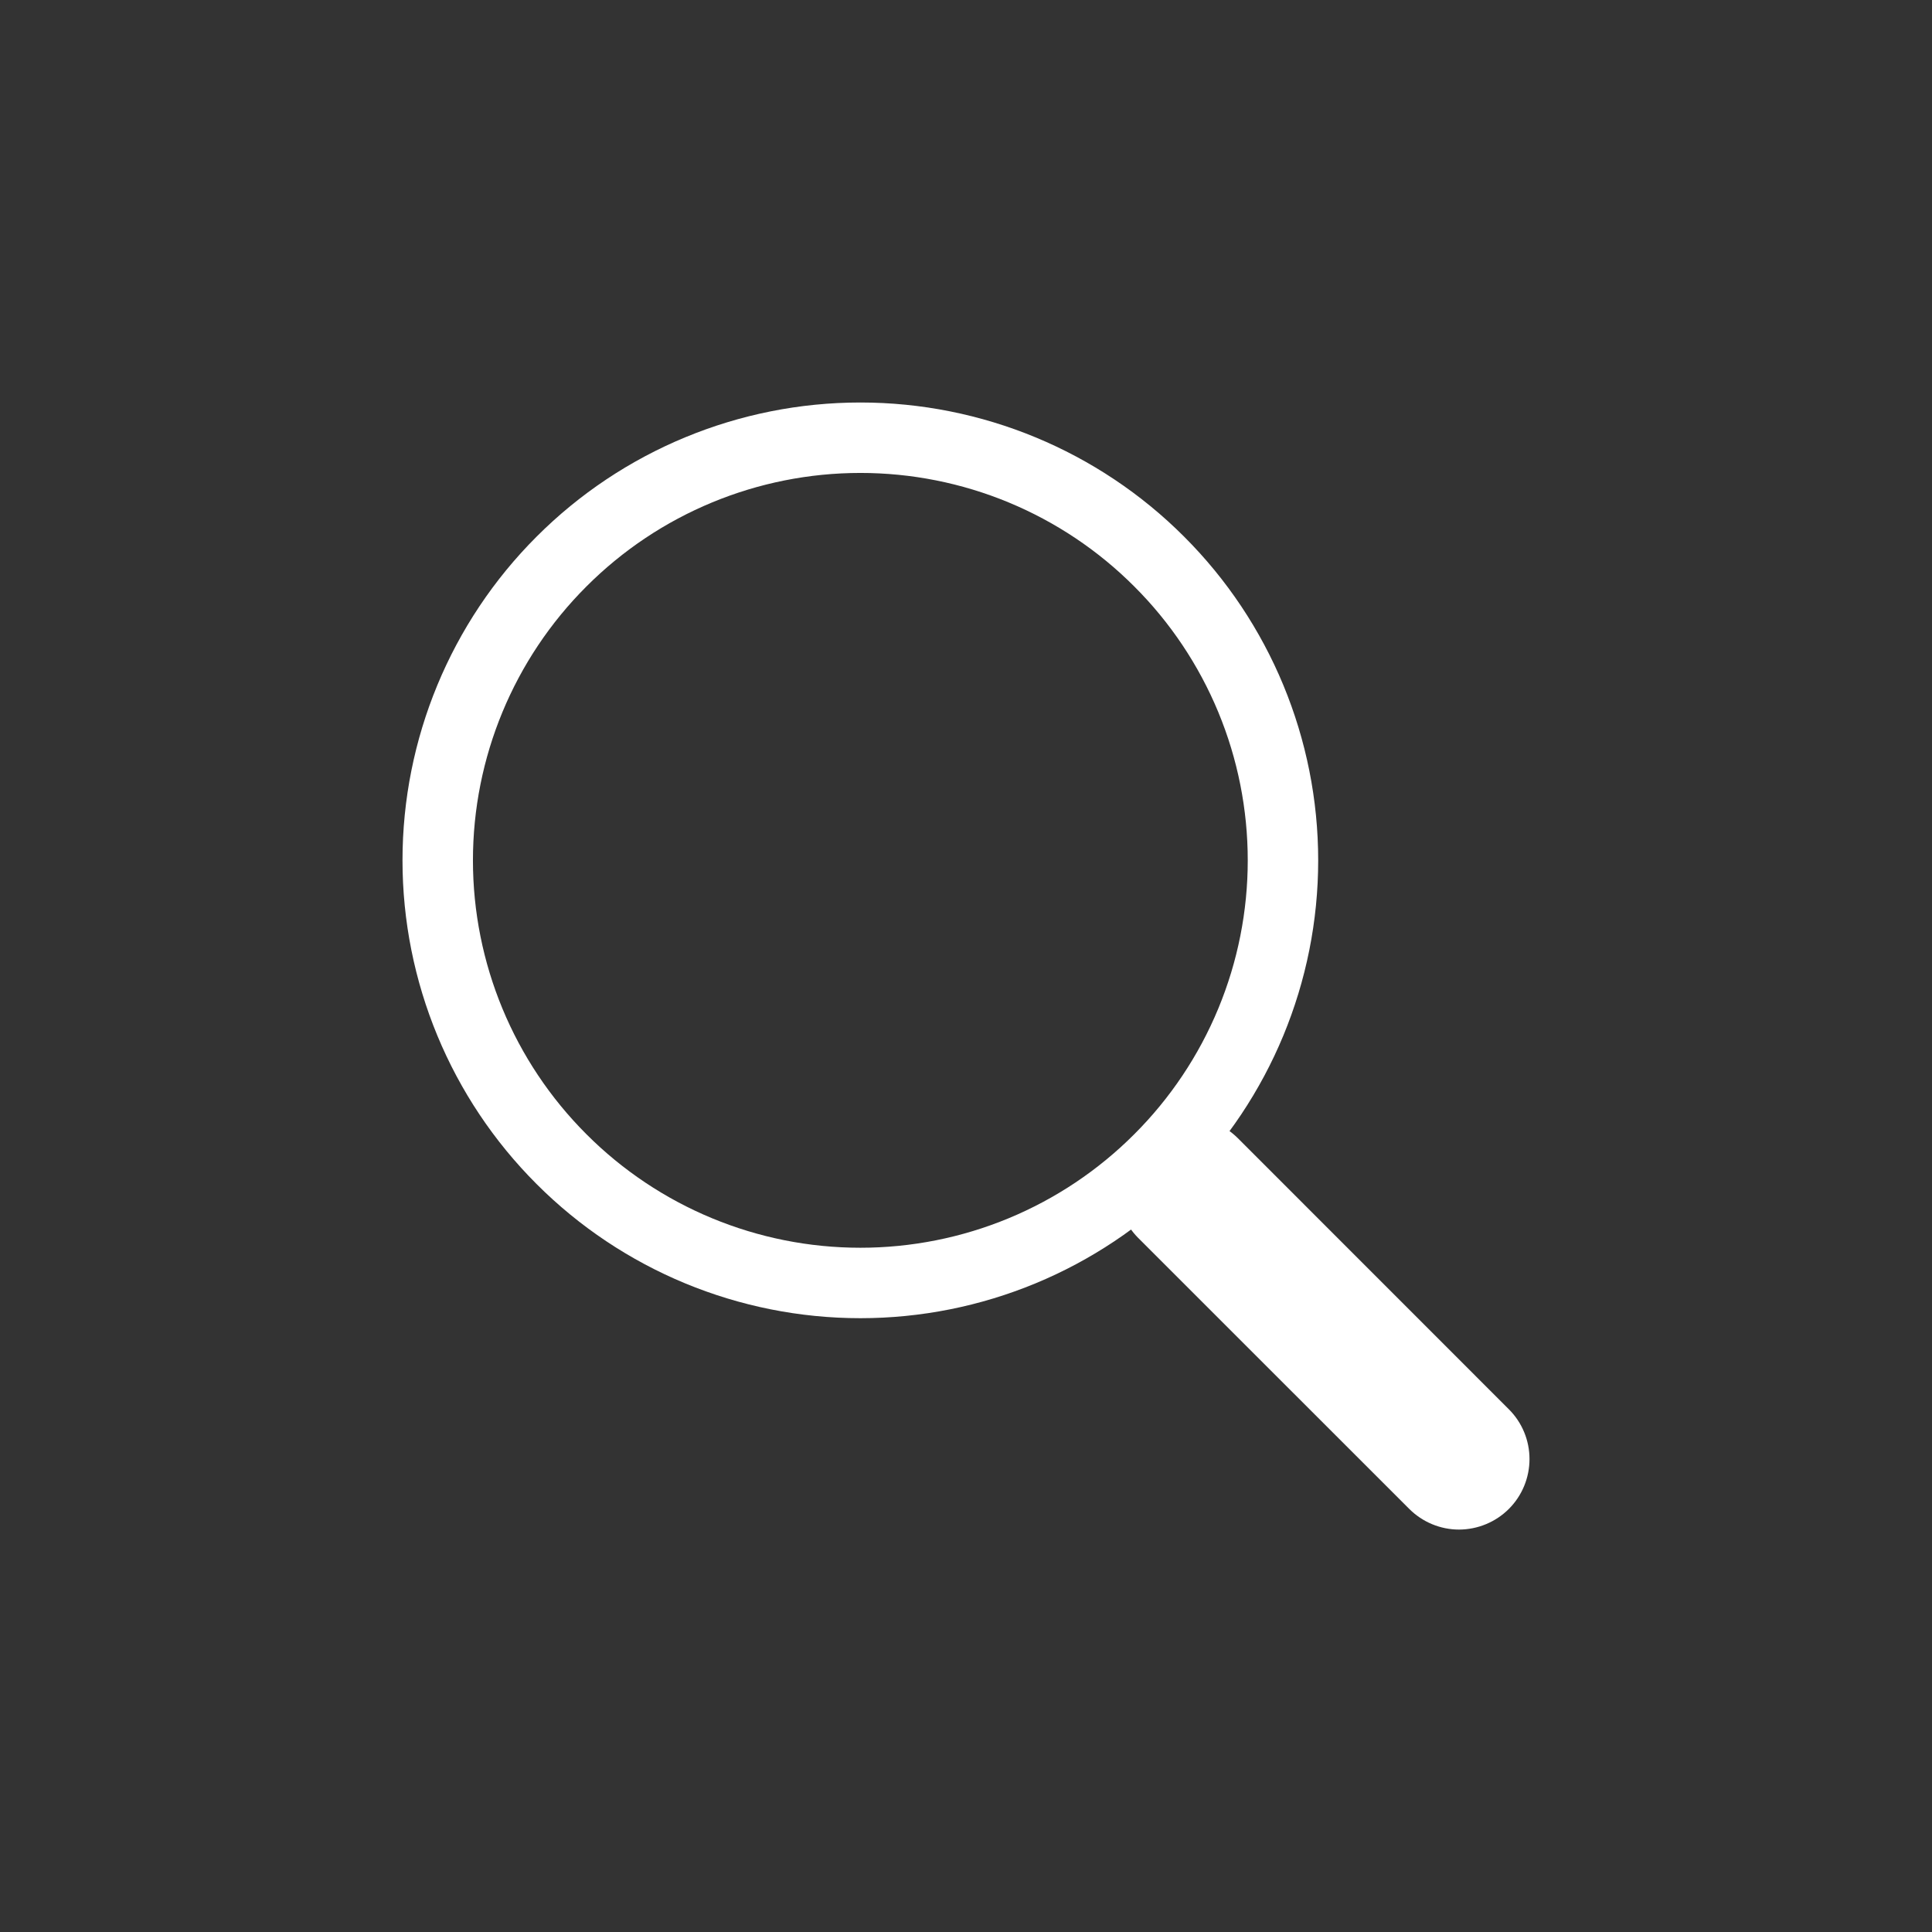 <svg width="24" height="24" viewBox="-5 -5 24 24" fill="none" xmlns="http://www.w3.org/2000/svg">
<rect x="-5" y="-5" width="24" height="24" fill="#333333" stroke="none"/>
<path fill-rule="evenodd" clip-rule="evenodd" d="M9.137 9.137C9.218 9.056 9.314 8.992 9.421 8.948C9.527 8.904 9.641 8.881 9.756 8.881C9.871 8.881 9.985 8.904 10.091 8.948C10.197 8.992 10.293 9.056 10.375 9.137L13.743 12.506C13.908 12.67 14 12.893 14 13.125C14 13.357 13.908 13.58 13.744 13.744C13.58 13.908 13.357 14 13.125 14.001C12.893 14.001 12.67 13.908 12.506 13.744L9.137 10.376C9.056 10.294 8.992 10.198 8.948 10.092C8.904 9.985 8.881 9.872 8.881 9.757C8.881 9.642 8.904 9.528 8.948 9.421C8.992 9.315 9.056 9.219 9.137 9.137H9.137Z" fill="#ffffff"/>
<path fill-rule="evenodd" clip-rule="evenodd" d="M5.688 10.5C6.319 10.5 6.945 10.376 7.529 10.134C8.113 9.892 8.644 9.537 9.09 9.09C9.537 8.644 9.892 8.113 10.134 7.529C10.376 6.945 10.5 6.319 10.5 5.688C10.5 5.056 10.376 4.43 10.134 3.846C9.892 3.262 9.537 2.731 9.09 2.285C8.644 1.838 8.113 1.483 7.529 1.241C6.945 0.999 6.319 0.875 5.688 0.875C4.411 0.875 3.187 1.382 2.285 2.285C1.382 3.187 0.875 4.411 0.875 5.688C0.875 6.964 1.382 8.188 2.285 9.09C3.187 9.993 4.411 10.5 5.688 10.5ZM11.375 5.688C11.375 7.196 10.776 8.643 9.709 9.709C8.643 10.776 7.196 11.375 5.688 11.375C4.179 11.375 2.732 10.776 1.666 9.709C0.599 8.643 0 7.196 0 5.688C0 4.179 0.599 2.732 1.666 1.666C2.732 0.599 4.179 0 5.688 0C7.196 0 8.643 0.599 9.709 1.666C10.776 2.732 11.375 4.179 11.375 5.688Z" fill="#ffffff"/>
</svg>
